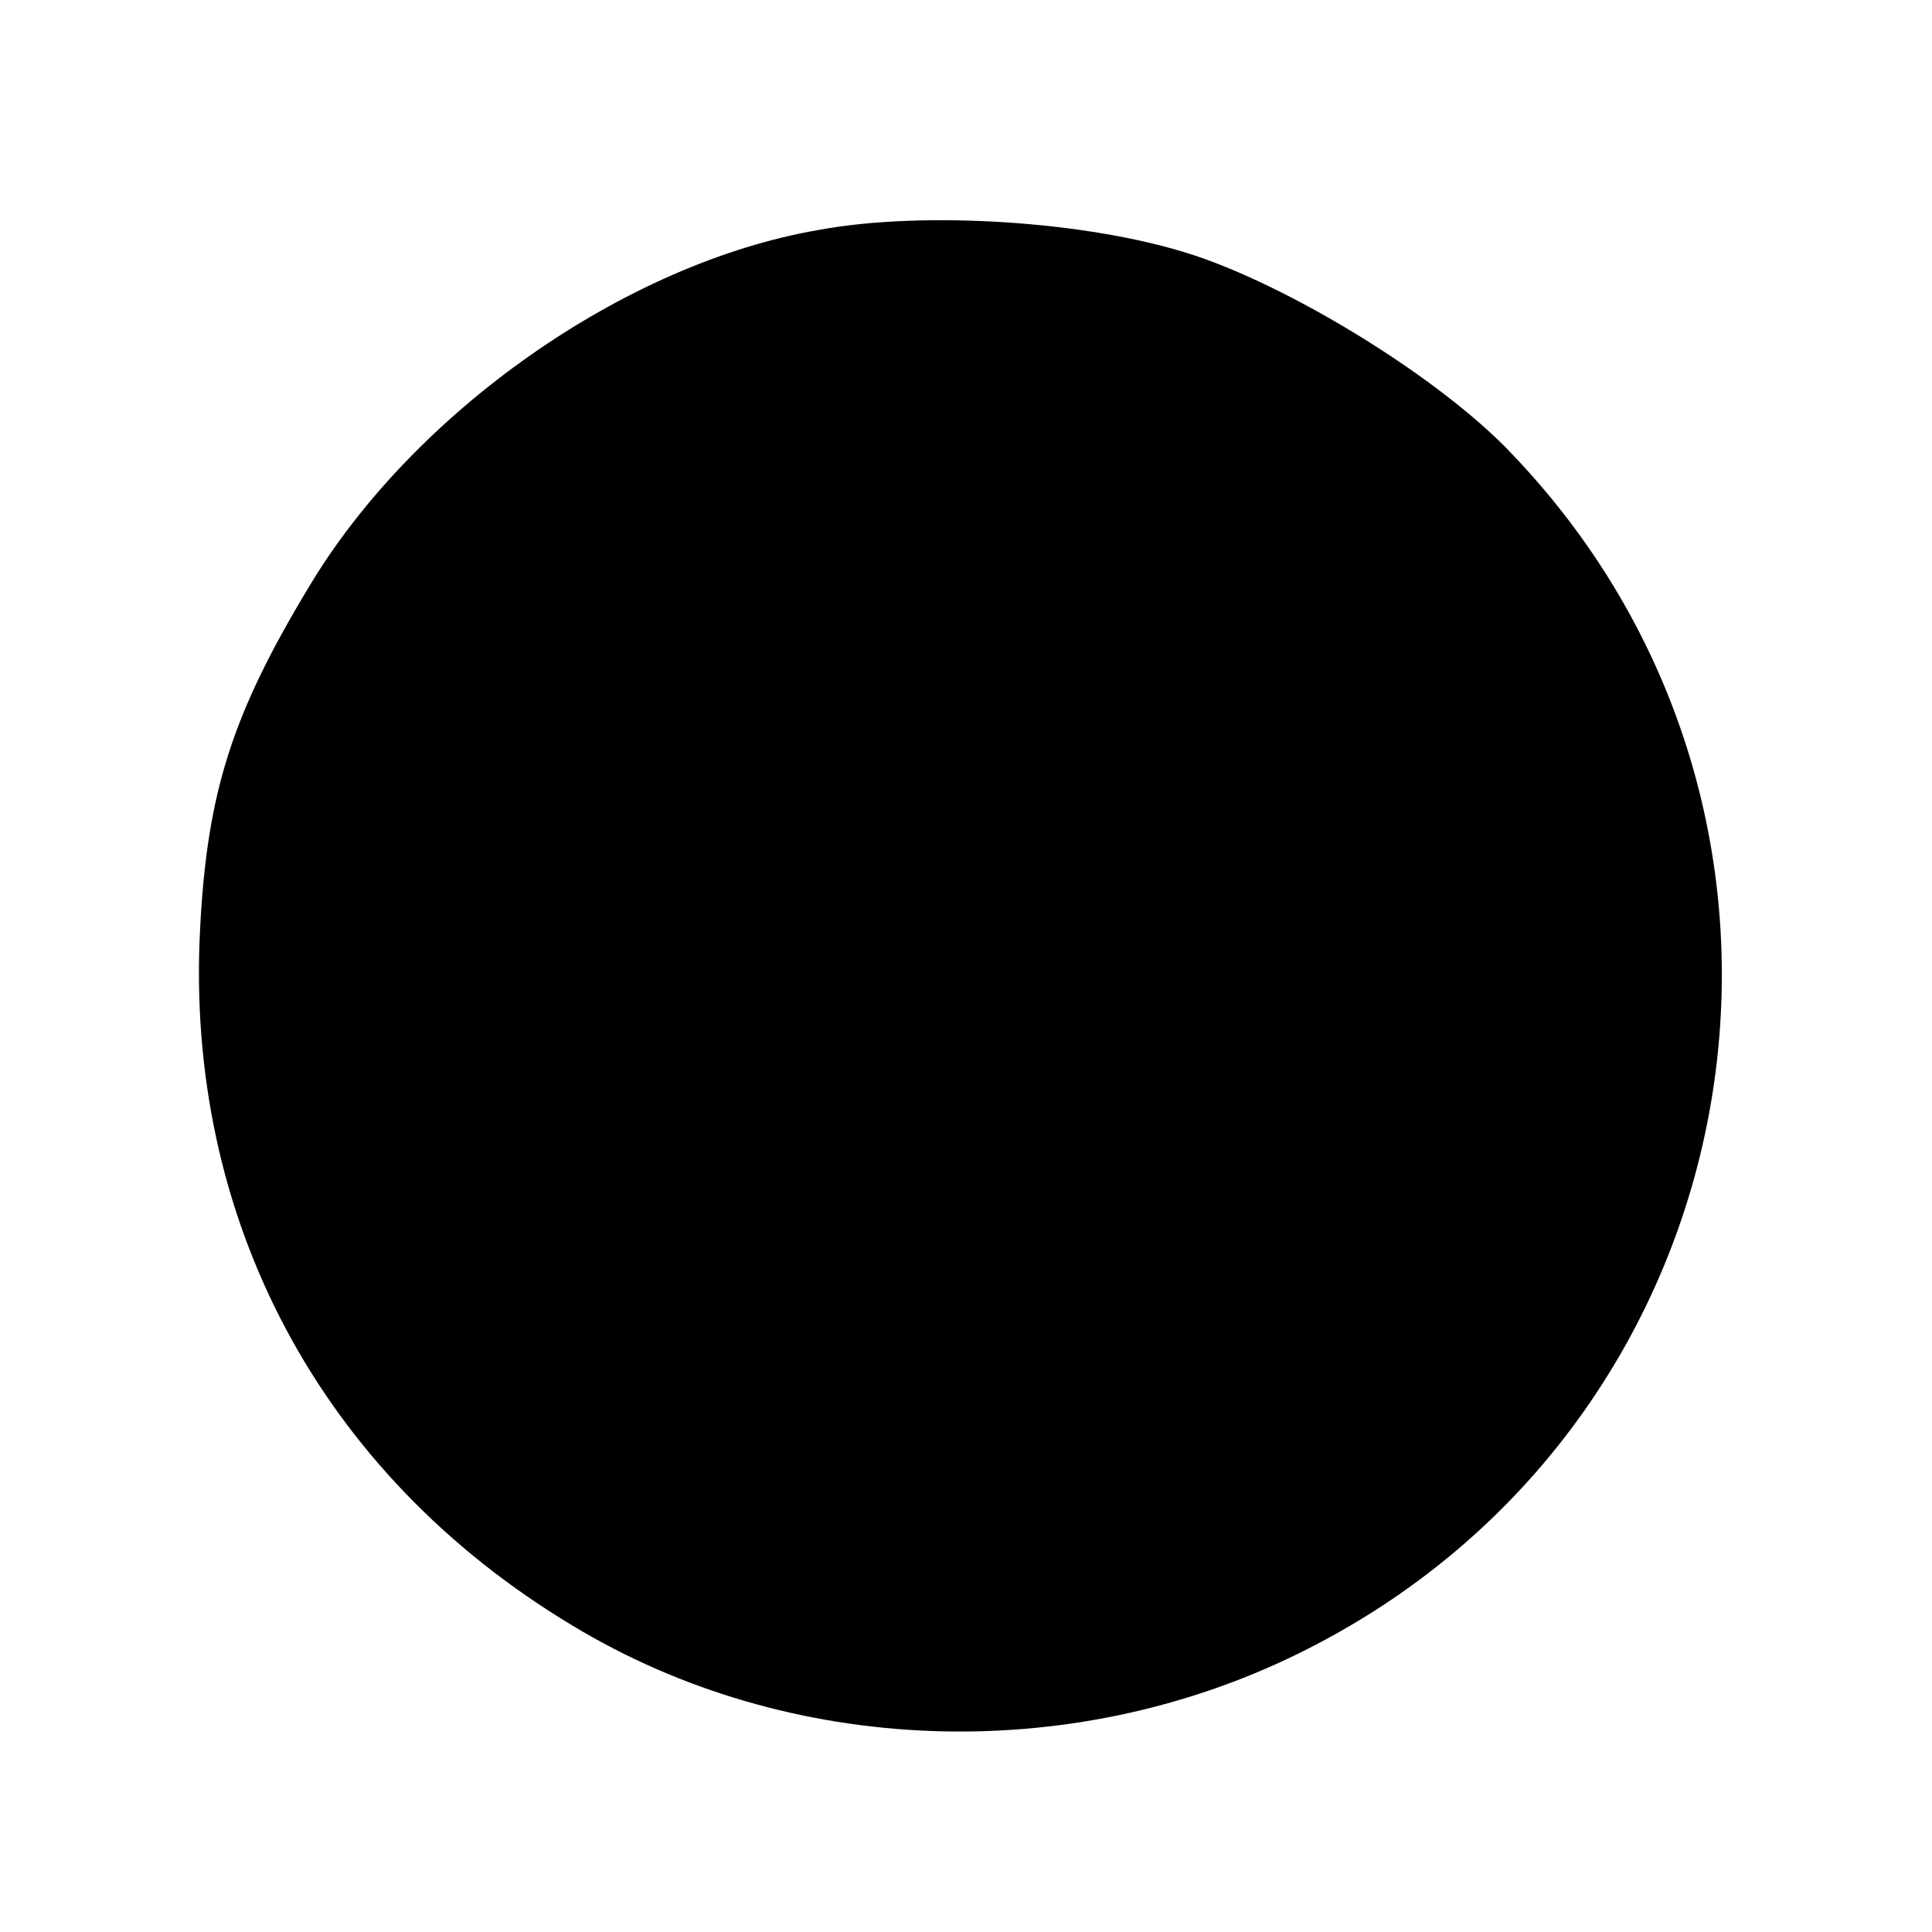 <?xml version="1.0" standalone="no"?>
<!DOCTYPE svg PUBLIC "-//W3C//DTD SVG 20010904//EN"
 "http://www.w3.org/TR/2001/REC-SVG-20010904/DTD/svg10.dtd">
<svg version="1.0" xmlns="http://www.w3.org/2000/svg"
 width="111pt" height="111pt" viewBox="0 0 111 111"
 preserveAspectRatio="xMidYMid meet">
<g transform="translate(0,111) scale(0.1,-0.1)"
fill="#000000" stroke="none">
<path d="M471 978 c-112 -19 -234 -105 -294 -206 -44 -73 -58 -118 -62 -195
-9 -167 69 -314 214 -401 124 -75 285 -81 417 -16 267 131 326 483 118 694
-42 42 -124 92 -180 110 -59 19 -153 25 -213 14z"/>
</g>
</svg>
